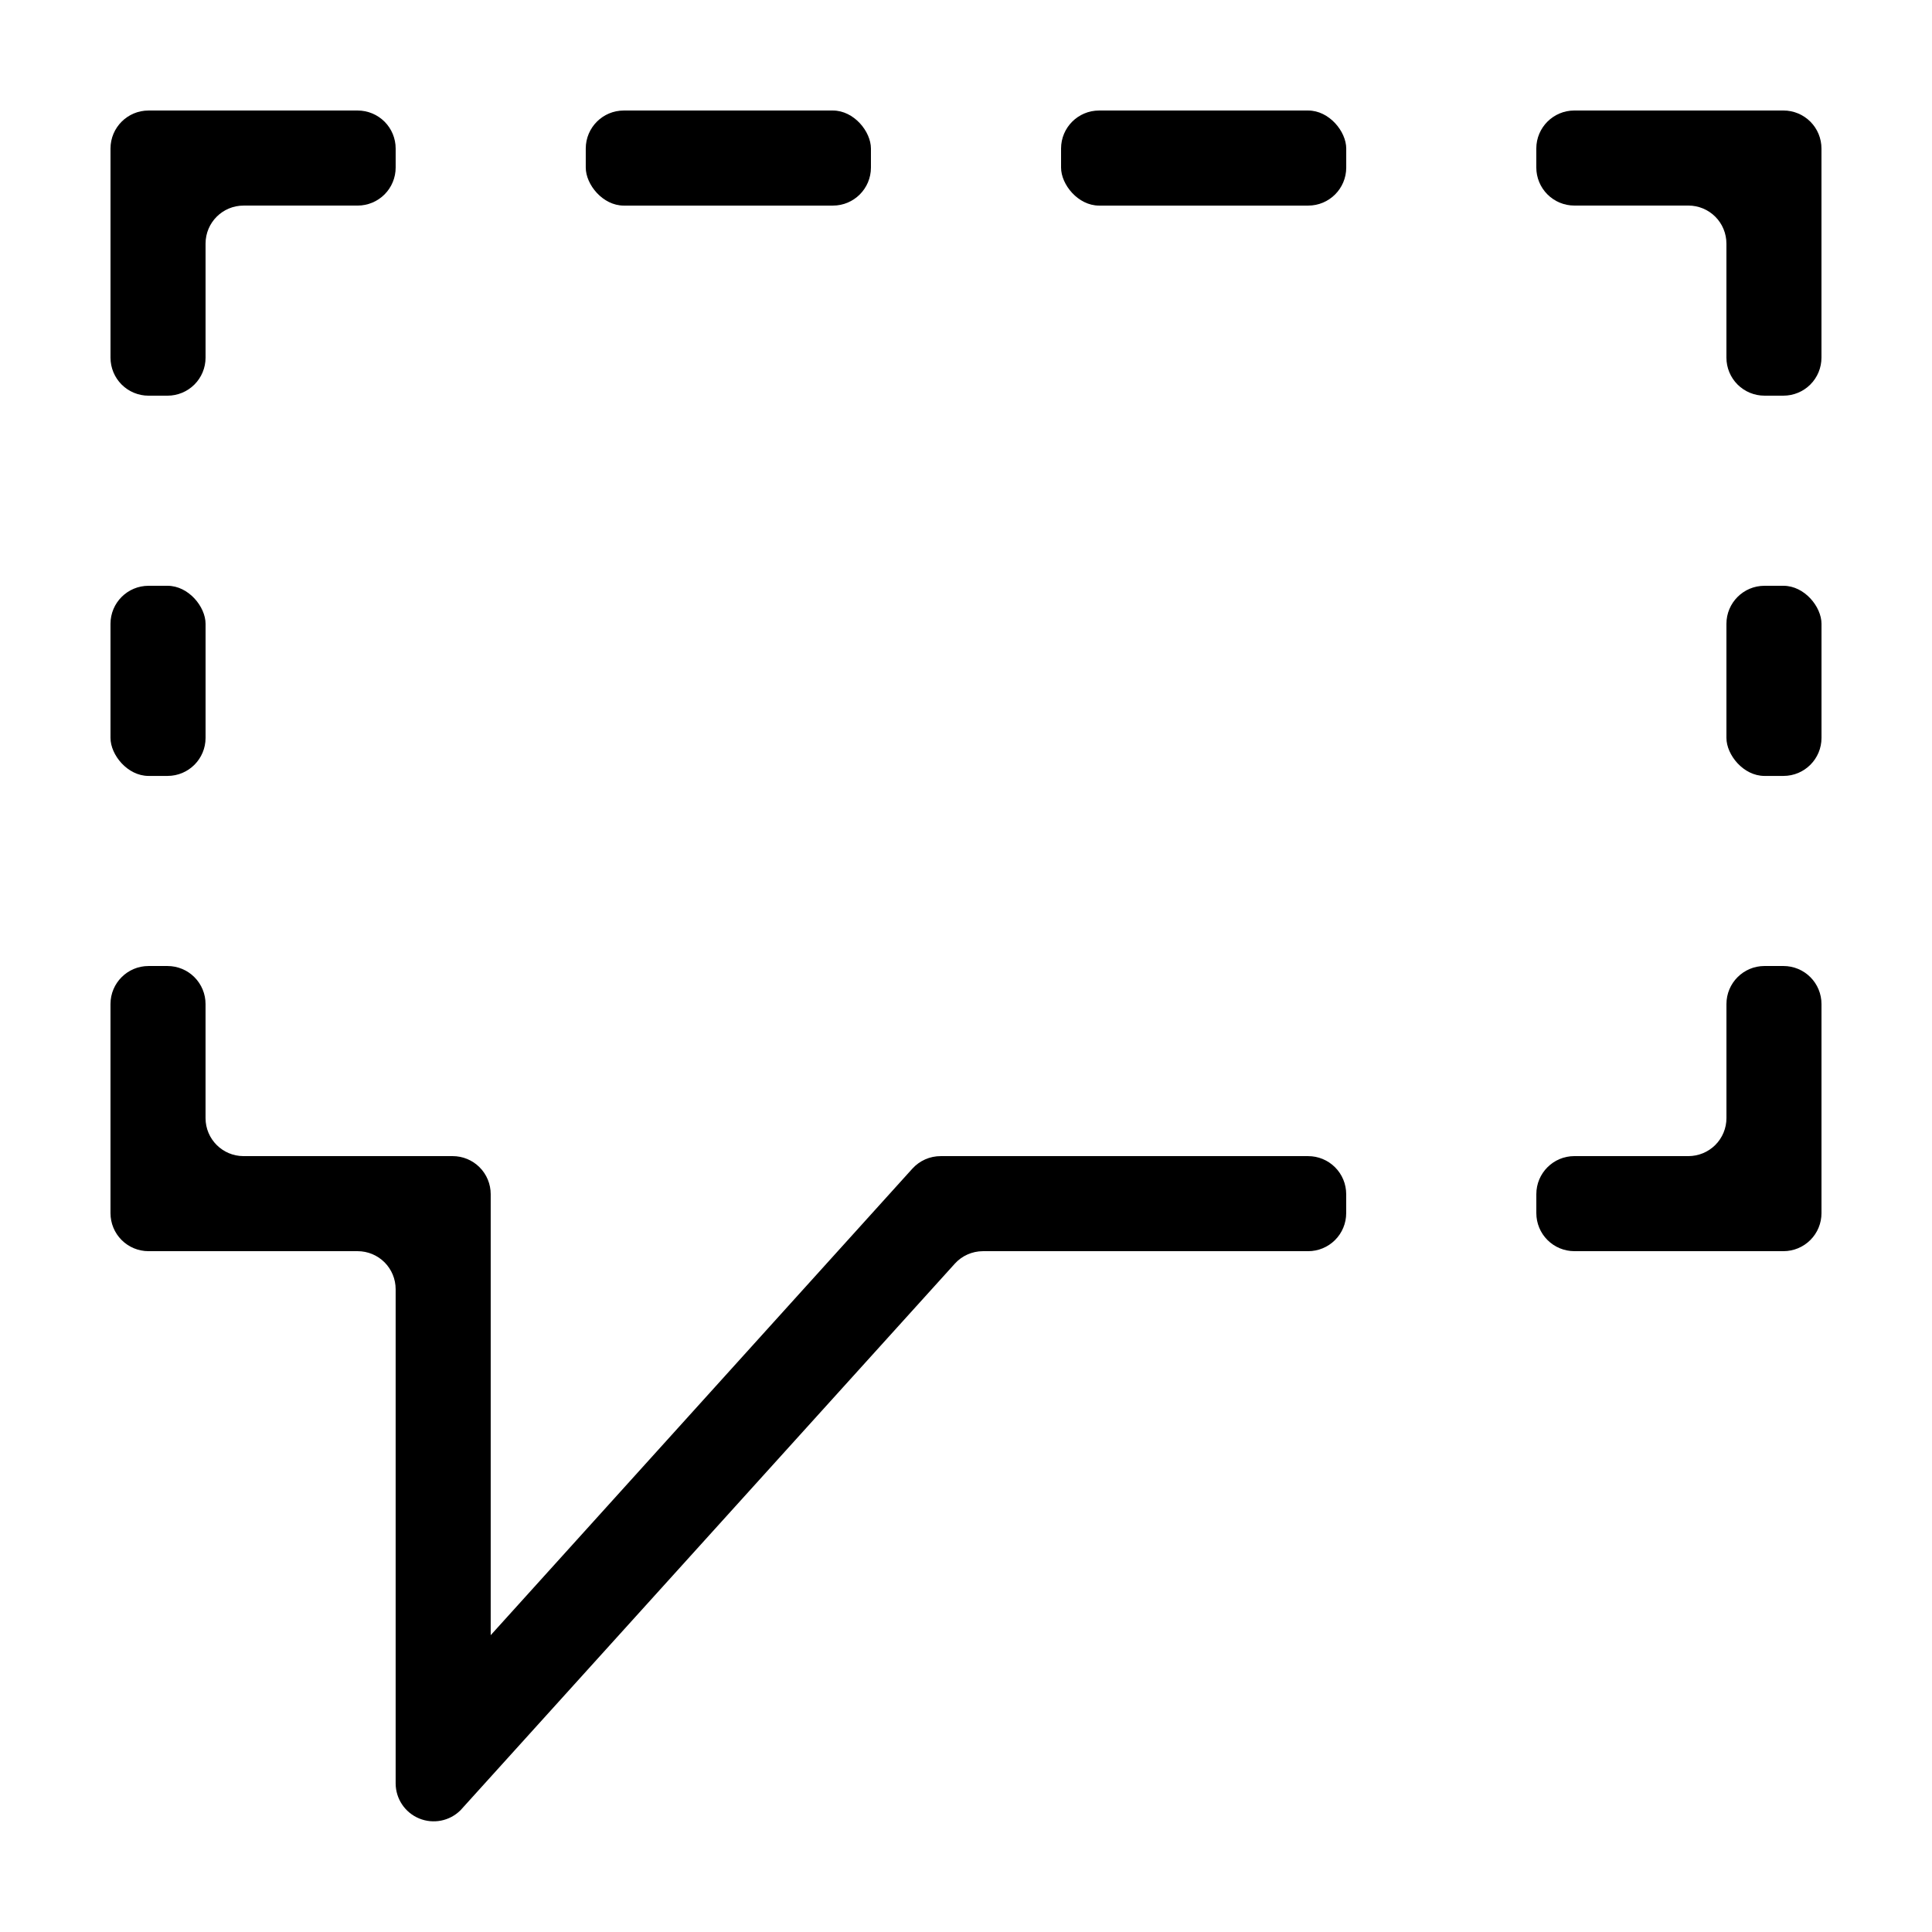 <?xml version="1.0" encoding="UTF-8"?>
<!-- The Best Svg Icon site in the world: iconSvg.co, Visit us! https://iconsvg.co -->
<svg fill="#000000" width="800px" height="800px" version="1.1" viewBox="144 144 512 512" xmlns="http://www.w3.org/2000/svg">
 <g>
  <path d="m601.52 208.55v30.23c0 2.672 1.059 5.234 2.949 7.125 1.891 1.887 4.453 2.949 7.125 2.949h5.039c2.672 0 5.234-1.062 7.125-2.949 1.891-1.891 2.949-4.453 2.949-7.125v-55.422c0-2.672-1.059-5.234-2.949-7.125-1.891-1.887-4.453-2.949-7.125-2.949h-55.418c-5.566 0-10.078 4.512-10.078 10.074v5.039c0 2.672 1.062 5.234 2.953 7.125 1.887 1.891 4.453 2.953 7.125 2.953h30.23-0.004c2.672 0 5.234 1.059 7.125 2.949 1.891 1.891 2.953 4.453 2.953 7.125z"/>
  <path d="m309.31 173.29h55.418c5.566 0 10.078 5.566 10.078 10.078v5.039c0 5.566-4.512 10.078-10.078 10.078h-55.418c-5.566 0-10.078-5.566-10.078-10.078v-5.039c0-5.566 4.512-10.078 10.078-10.078z"/>
  <path d="m435.27 173.29h55.418c5.566 0 10.078 5.566 10.078 10.078v5.039c0 5.566-4.512 10.078-10.078 10.078h-55.418c-5.566 0-10.078-5.566-10.078-10.078v-5.039c0-5.566 4.512-10.078 10.078-10.078z"/>
  <path d="m385.79 453.7-111.75 123.64v-116.88c0-2.672-1.062-5.238-2.953-7.125-1.887-1.891-4.453-2.953-7.125-2.953h-55.418c-5.566 0-10.074-4.512-10.074-10.074v-30.23c0-2.672-1.062-5.234-2.953-7.125-1.891-1.891-4.453-2.949-7.125-2.949h-5.039c-5.562 0-10.074 4.512-10.074 10.074v55.418c0 2.676 1.062 5.238 2.949 7.125 1.891 1.891 4.453 2.953 7.125 2.953h55.422c2.672 0 5.234 1.062 7.125 2.949 1.887 1.891 2.949 4.453 2.949 7.125v130.99c0.016 4.062 2.473 7.719 6.227 9.27 3.754 1.551 8.074 0.699 10.953-2.164l130.99-144.84v-0.004c1.902-2.109 4.613-3.316 7.453-3.324h86.203c2.672 0 5.234-1.062 7.125-2.953 1.891-1.887 2.953-4.449 2.953-7.125v-5.035c0-2.672-1.062-5.238-2.953-7.125-1.891-1.891-4.453-2.953-7.125-2.953h-97.387c-2.859-0.008-5.59 1.203-7.504 3.324z"/>
  <path d="m183.36 299.24h5.039c5.566 0 10.078 5.566 10.078 10.078v30.23c0 5.566-4.512 10.078-10.078 10.078h-5.039c-5.566 0-10.078-5.566-10.078-10.078v-30.23c0-5.566 4.512-10.078 10.078-10.078z"/>
  <path d="m591.45 450.38h-30.227c-5.566 0-10.078 4.512-10.078 10.078v5.039-0.004c0 2.676 1.062 5.238 2.953 7.125 1.887 1.891 4.453 2.953 7.125 2.953h55.418c2.672 0 5.234-1.062 7.125-2.953 1.891-1.887 2.949-4.449 2.949-7.125v-55.418c0-2.672-1.059-5.234-2.949-7.125s-4.453-2.949-7.125-2.949h-5.039c-5.562 0-10.074 4.512-10.074 10.074v30.23c0 2.672-1.062 5.234-2.953 7.125-1.891 1.887-4.453 2.949-7.125 2.949z"/>
  <path d="m611.6 299.24h5.039c5.566 0 10.078 5.566 10.078 10.078v30.23c0 5.566-4.512 10.078-10.078 10.078h-5.039c-5.566 0-10.078-5.566-10.078-10.078v-30.23c0-5.566 4.512-10.078 10.078-10.078z"/>
  <path d="m208.55 198.48h30.23c2.672 0 5.234-1.062 7.125-2.953 1.887-1.891 2.949-4.453 2.949-7.125v-5.039c0-2.672-1.062-5.234-2.949-7.125-1.891-1.887-4.453-2.949-7.125-2.949h-55.422c-5.562 0-10.074 4.512-10.074 10.074v55.422c0 2.672 1.062 5.234 2.949 7.125 1.891 1.887 4.453 2.949 7.125 2.949h5.039c2.672 0 5.234-1.062 7.125-2.949 1.891-1.891 2.953-4.453 2.953-7.125v-30.23c0-5.566 4.508-10.074 10.074-10.074z"/>
 </g>
</svg>